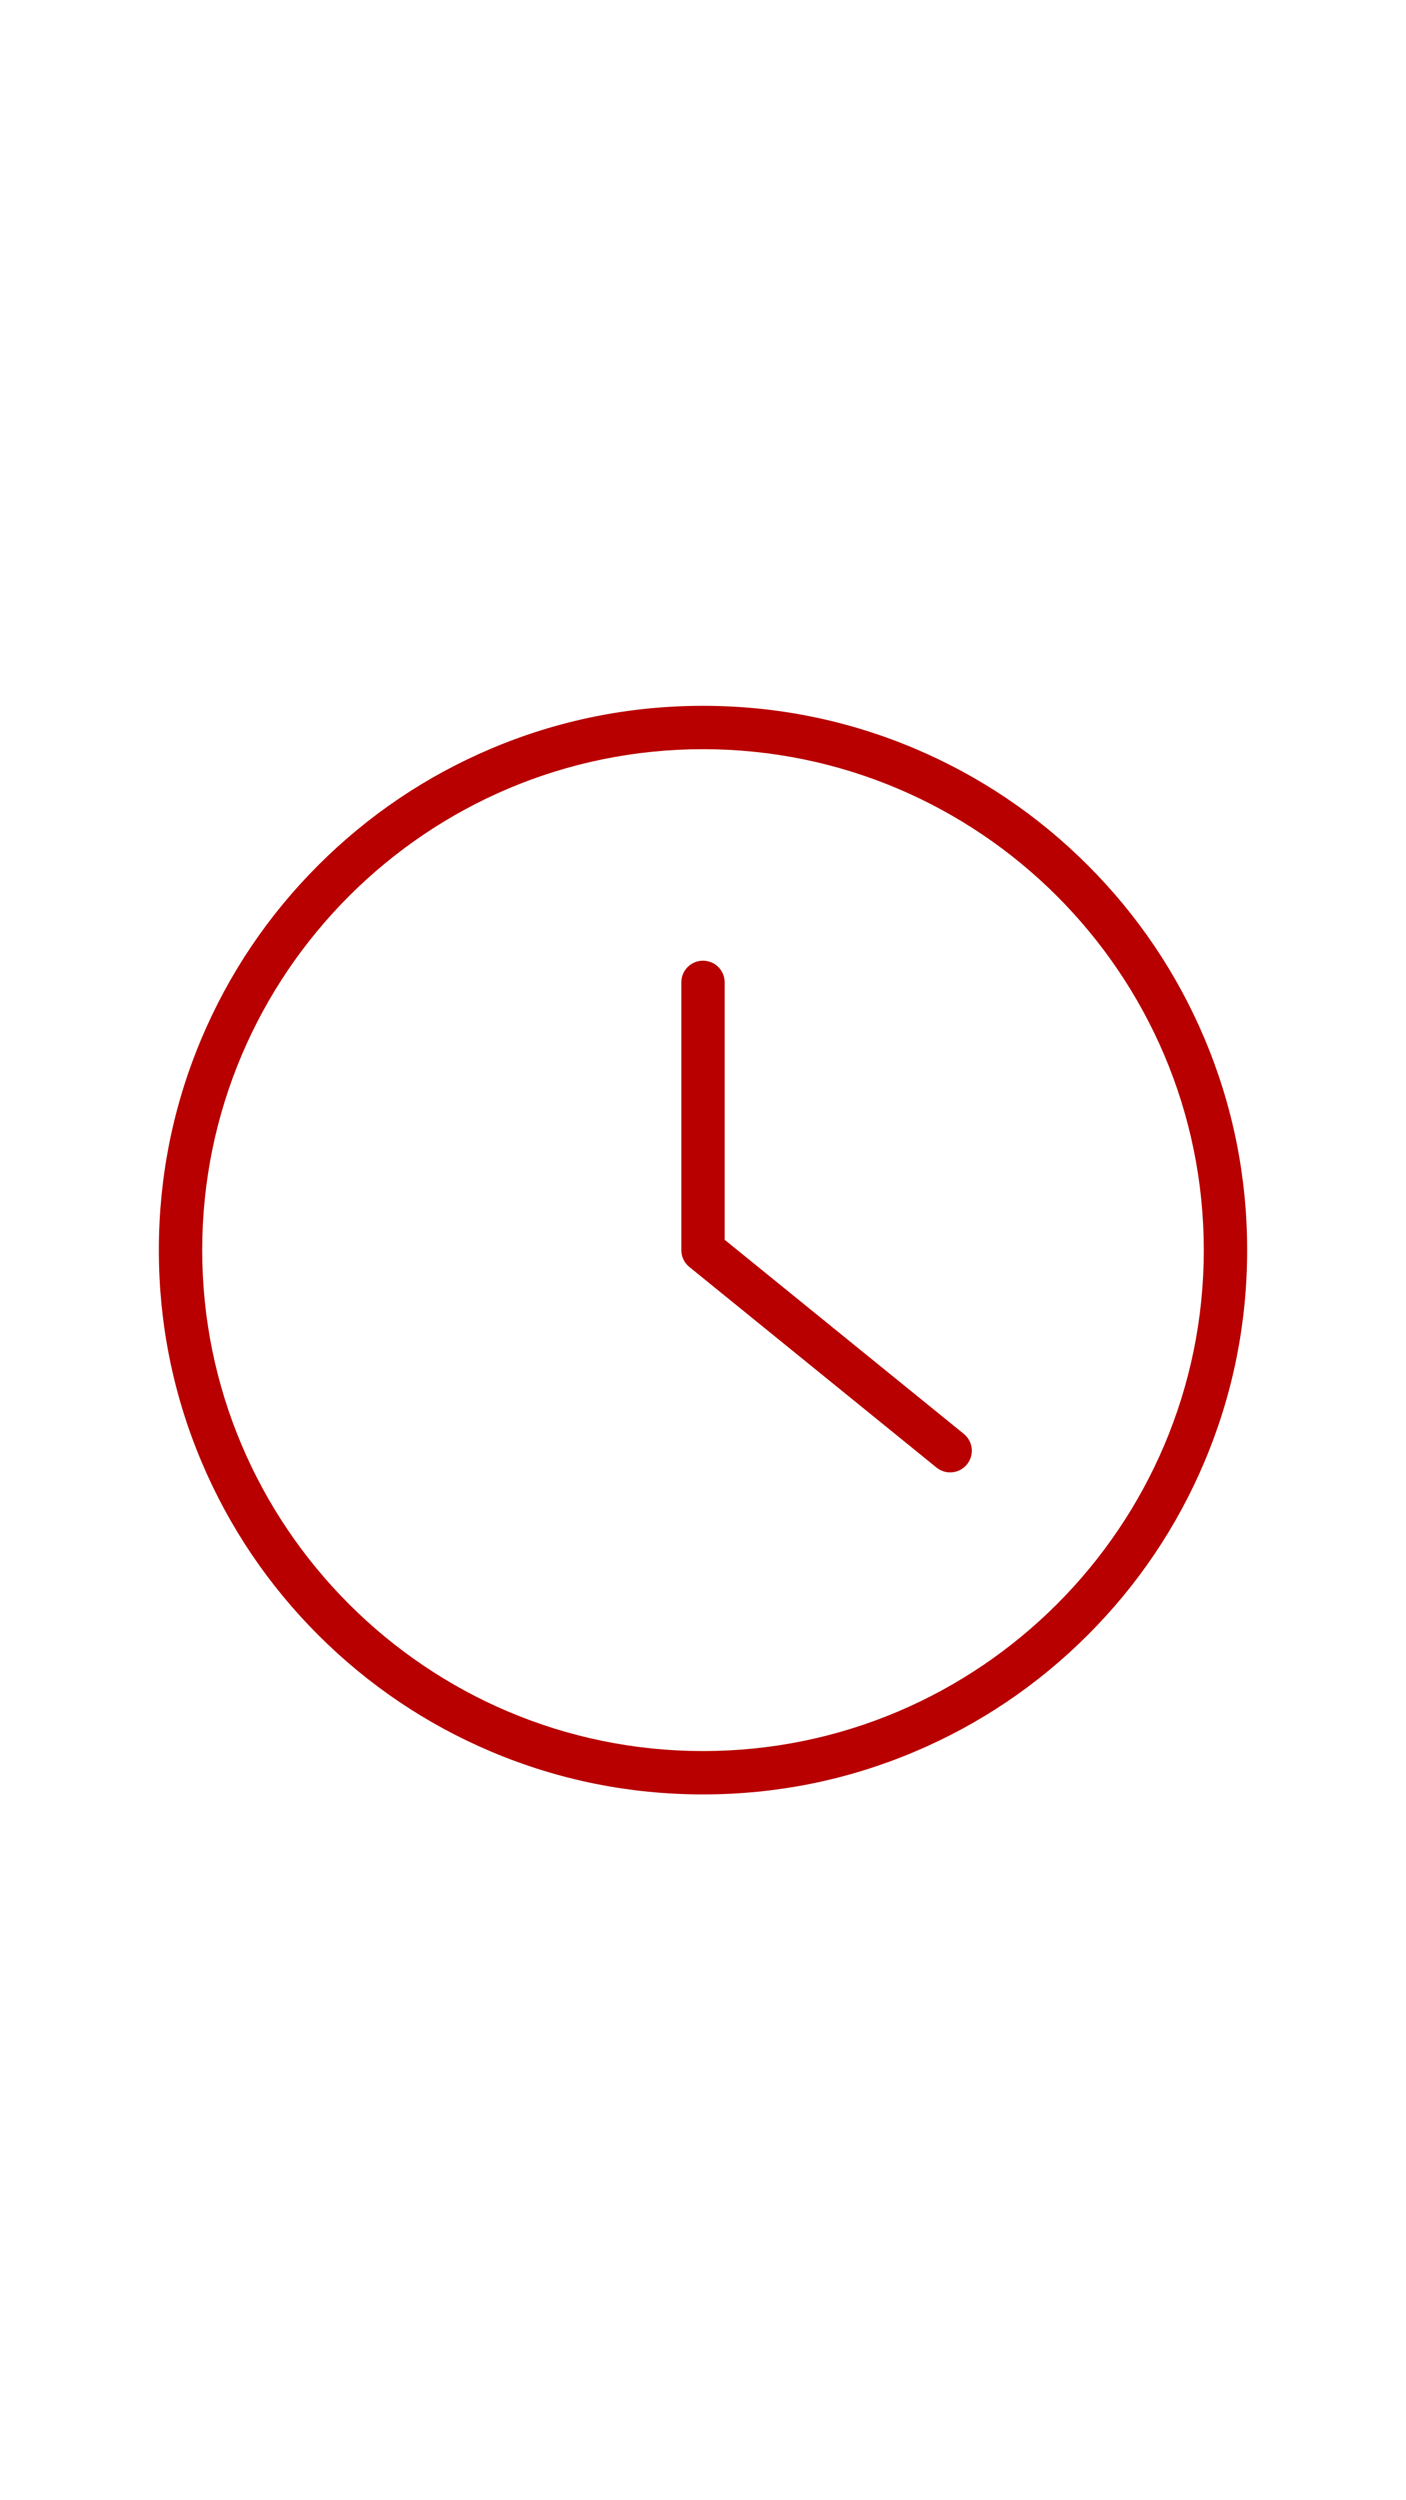<svg xmlns="http://www.w3.org/2000/svg" xmlns:xlink="http://www.w3.org/1999/xlink" width="1080" zoomAndPan="magnify" viewBox="0 0 810 1440" height="1920" preserveAspectRatio="xMidYMid meet" version="1.0"><defs><clipPath id="5cebebe974"><path d="M 91.512 406.512 L 718.512 406.512 L 718.512 1033.512 L 91.512 1033.512 Z M 91.512 406.512" clip-rule="nonzero"></path></clipPath></defs><g clip-path="url(#5cebebe974)"><path fill="#b80000" d="M 405 1008.512 C 245.914 1008.512 116.492 879.086 116.492 720 C 116.492 560.914 245.914 431.492 405 431.492 C 564.086 431.492 693.508 560.914 693.508 720 C 693.508 879.086 564.086 1008.512 405 1008.512 Z M 693.848 597.973 C 678.059 560.641 655.457 527.117 626.668 498.328 C 597.883 469.543 564.359 446.941 527.023 431.148 C 488.371 414.797 447.316 406.512 405 406.512 C 362.684 406.512 321.625 414.797 282.973 431.148 C 245.641 446.941 212.117 469.543 183.328 498.328 C 154.543 527.117 131.941 560.641 116.152 597.973 C 99.805 636.625 91.512 677.684 91.512 720 C 91.512 762.316 99.805 803.371 116.152 842.023 C 131.941 879.359 154.543 912.883 183.328 941.668 C 212.117 970.457 245.641 993.059 282.973 1008.848 C 321.625 1025.199 362.684 1033.488 405 1033.488 C 447.316 1033.488 488.371 1025.199 527.023 1008.848 C 564.359 993.059 597.883 970.457 626.668 941.668 C 655.457 912.883 678.059 879.359 693.848 842.023 C 710.199 803.371 718.488 762.316 718.488 720 C 718.488 677.684 710.199 636.625 693.848 597.973" fill-opacity="1" fill-rule="nonzero"></path></g><path fill="#b80000" d="M 555.246 825.832 L 417.488 714.047 L 417.488 565.785 C 417.488 558.891 411.895 553.301 405 553.301 C 398.102 553.301 392.508 558.891 392.508 565.785 L 392.508 720 C 392.508 723.766 394.207 727.328 397.129 729.699 L 539.512 845.227 C 541.828 847.105 544.609 848.02 547.371 848.02 C 551.008 848.02 554.609 846.438 557.078 843.395 C 561.426 838.043 560.605 830.176 555.246 825.832" fill-opacity="1" fill-rule="nonzero"></path></svg>